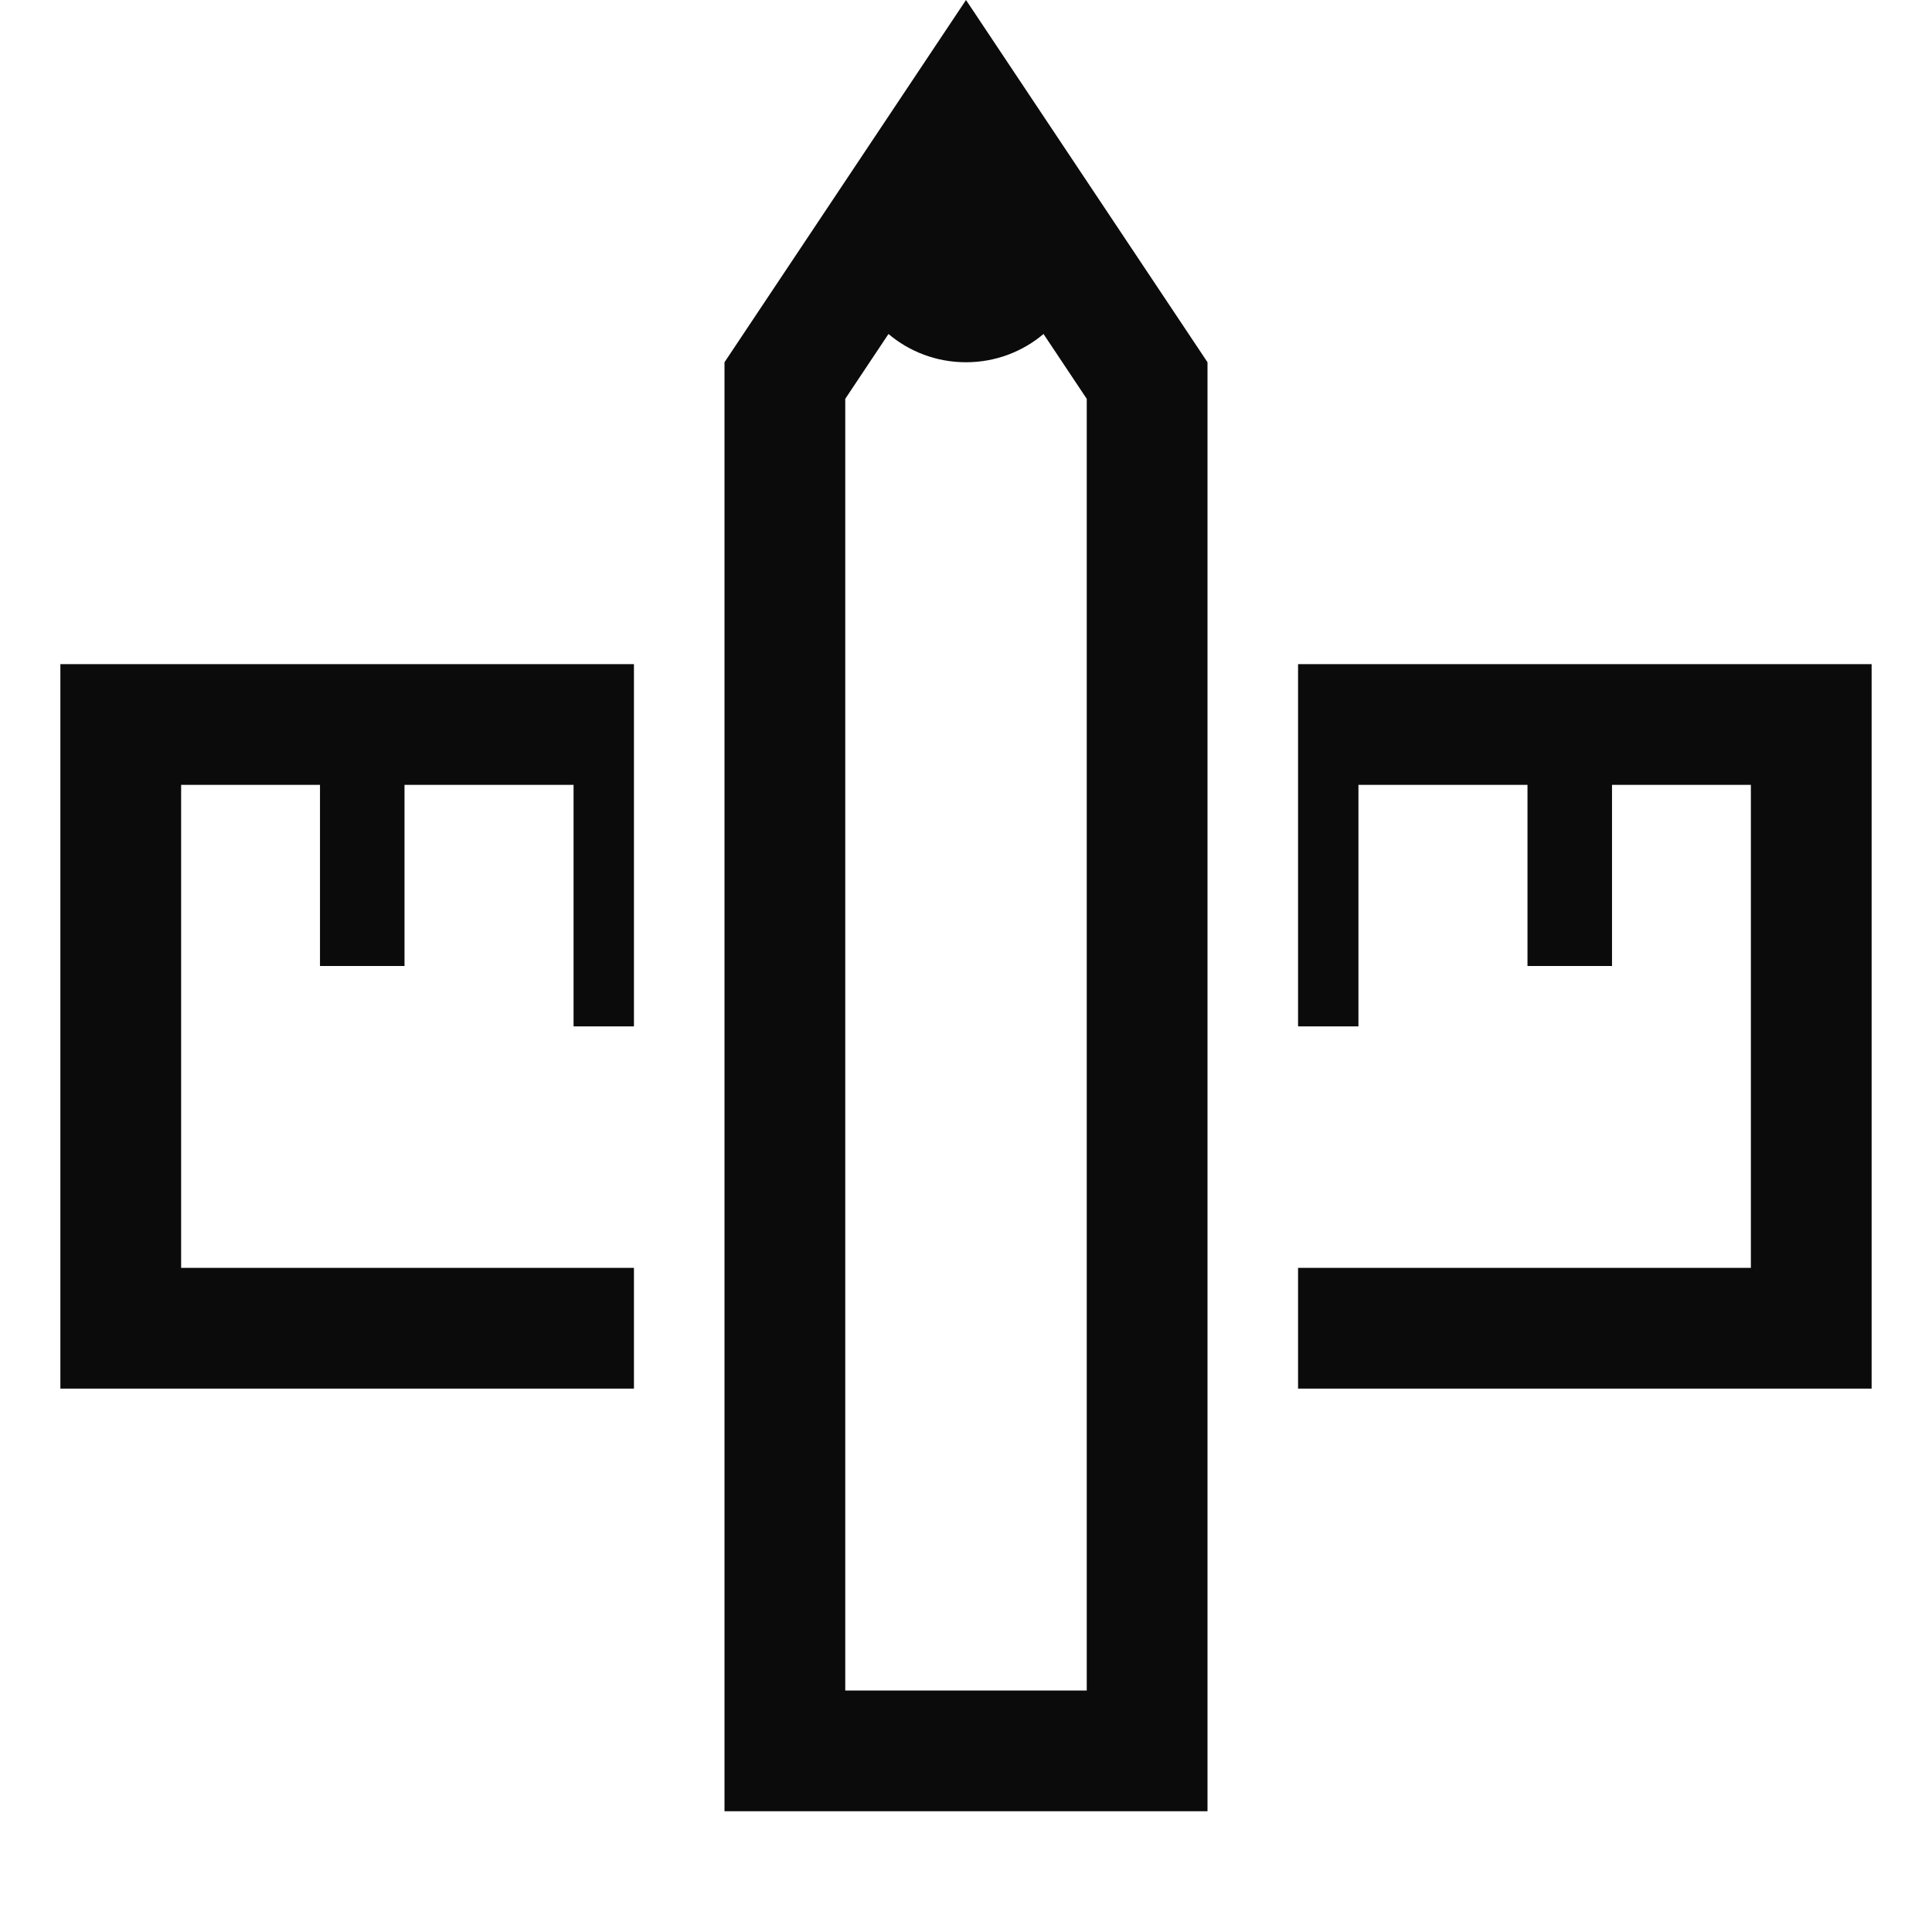 <svg xmlns="http://www.w3.org/2000/svg" fill="none" viewBox="0 0 16 16" height="16" width="16">
<g clip-path="url(#clip0_16789_3210)">
<path fill="#0B0B0B" d="M8.642 2.766C8.469 2.912 8.245 3 8 3C7.755 3 7.531 2.912 7.358 2.766L7 3.303V14H9V3.303L8.642 2.766ZM8 0L10 3V15H6V3L8 0ZM5.25 5.5H0.5V11.5H5.25V10.5H1.5V6.5H2.65V8H3.35V6.5H4.75V8.5H5.25V6.5V5.5ZM10.75 6.5V8.5H11.25V6.5H12.65V8H13.35V6.5H14.5V10.5H10.75V11.5H15.5V5.5H10.75V6.5Z" clip-rule="evenodd" fill-rule="evenodd"></path>
</g>
<defs>
<clipPath id="clip0_16789_3210">
<rect fill="white" height="16" width="16"></rect>
</clipPath>
</defs>
</svg>
